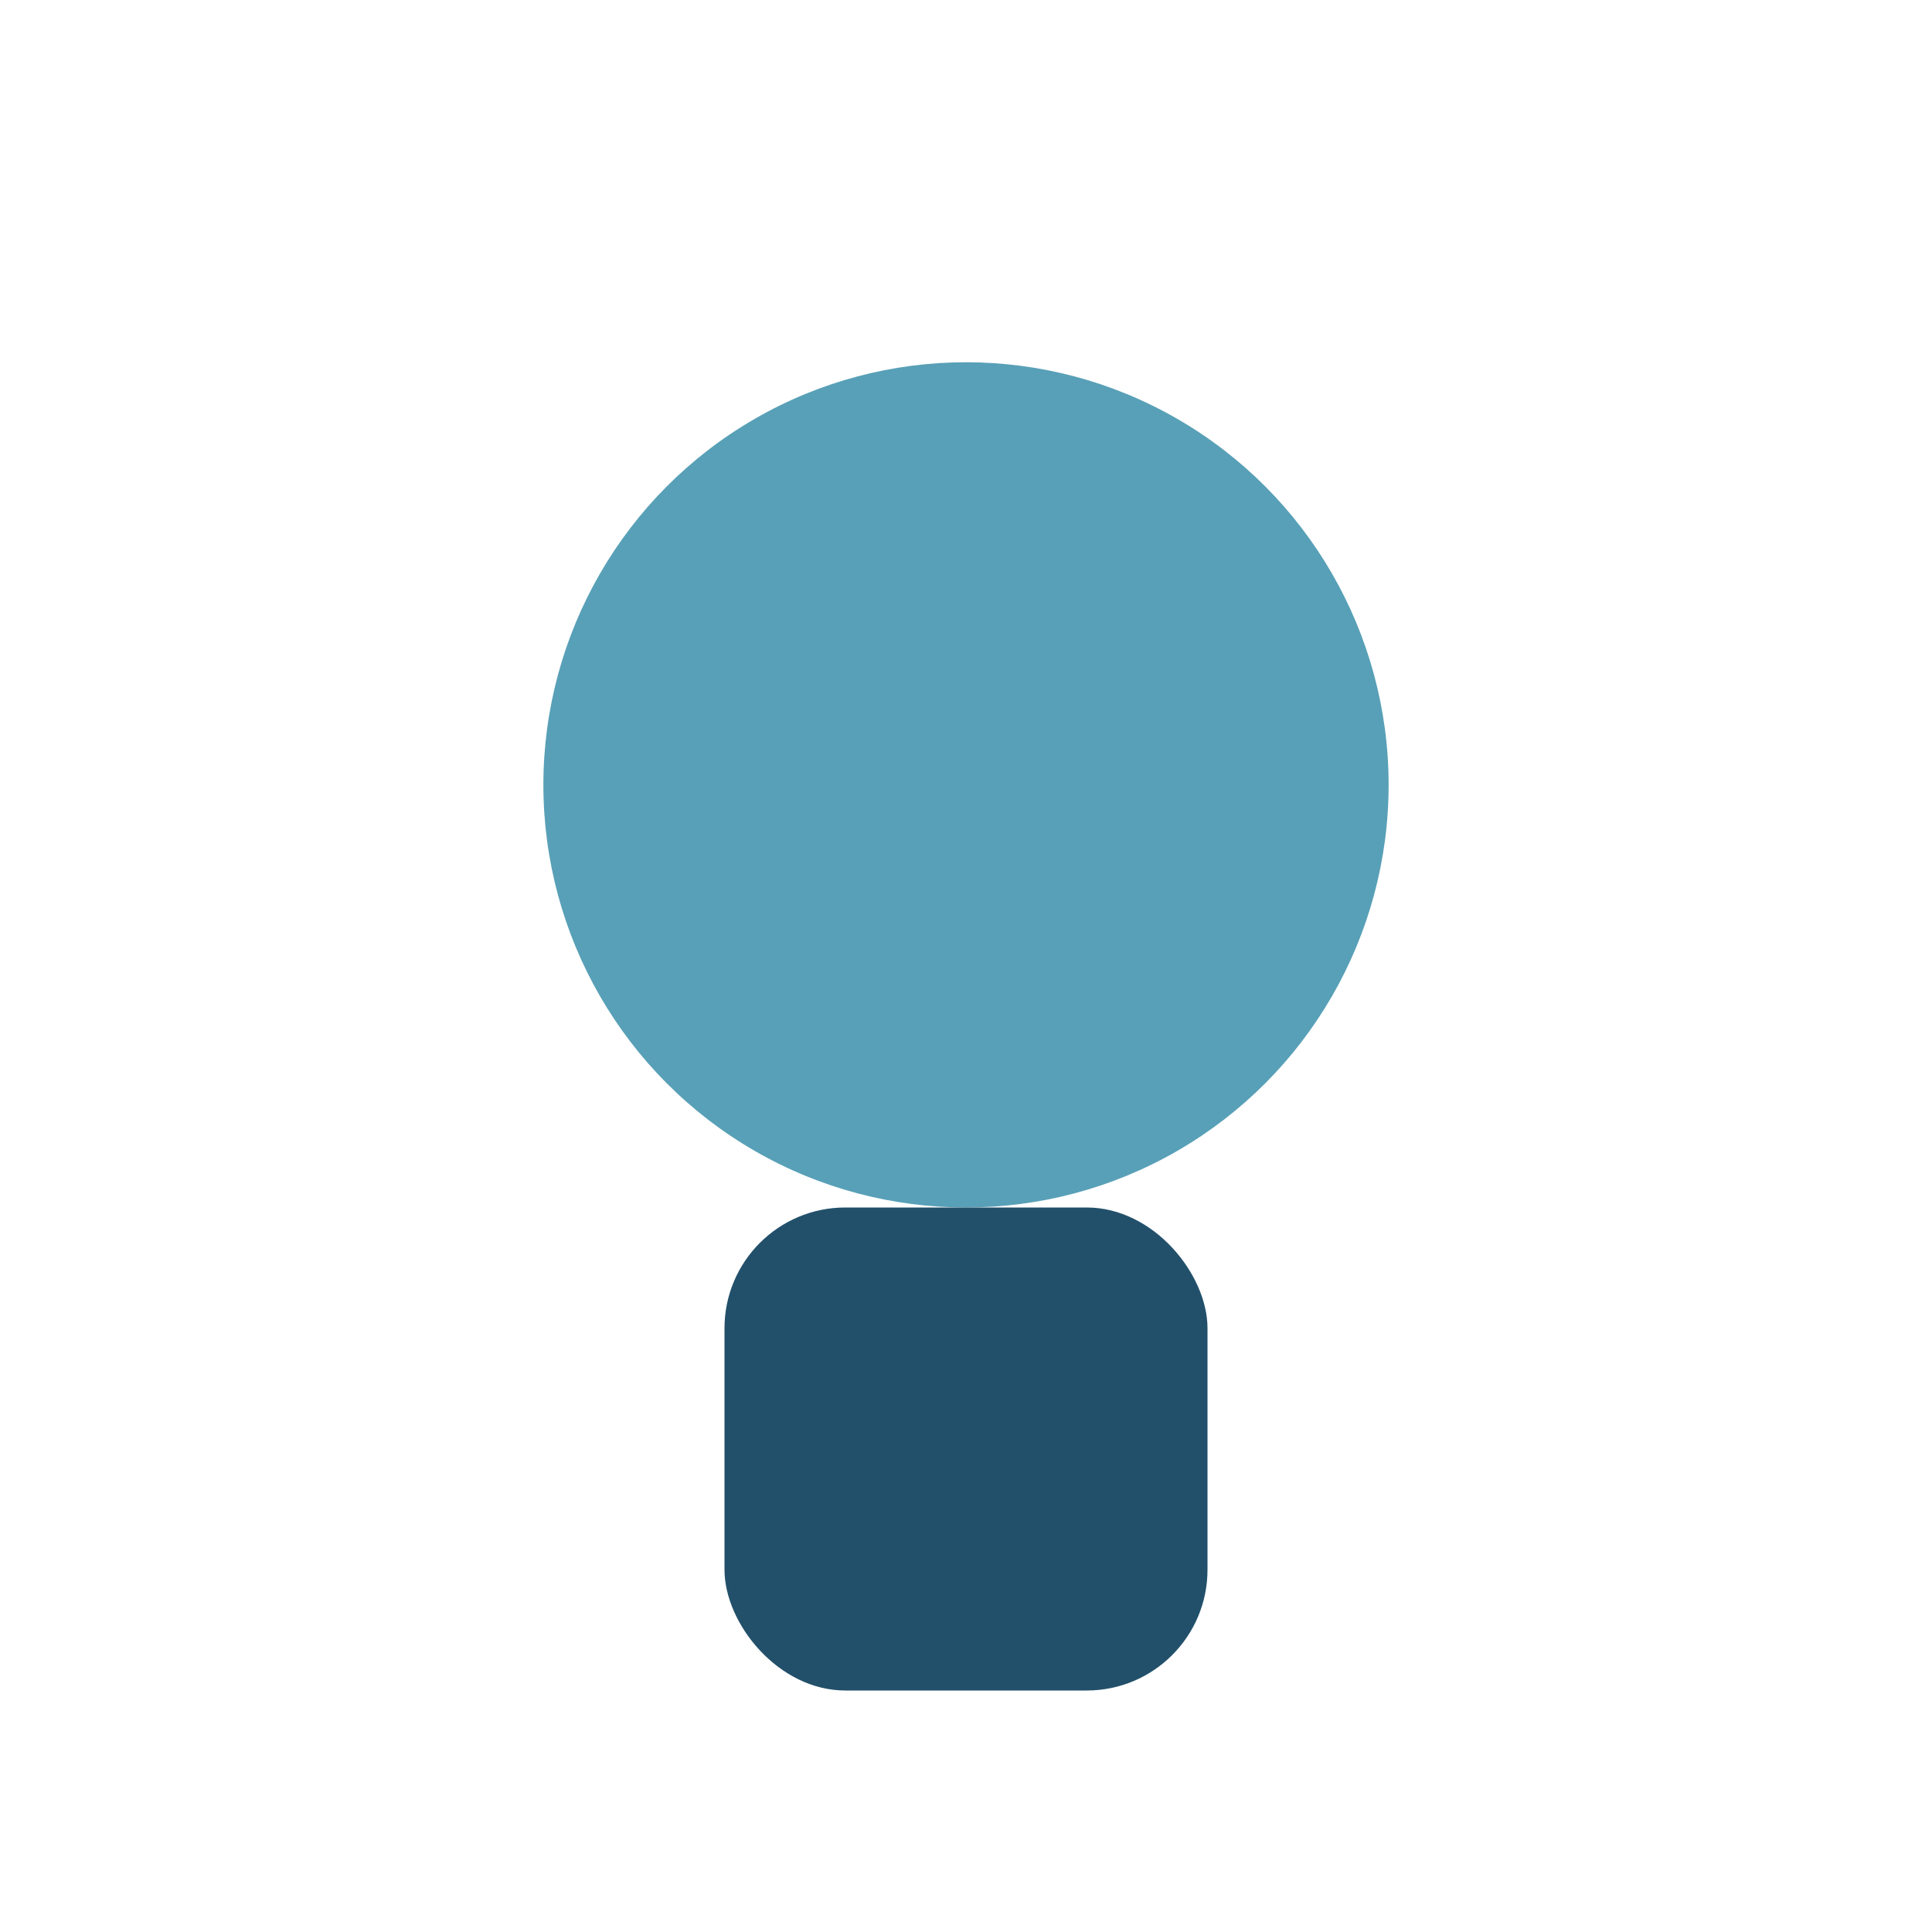 <?xml version="1.0" encoding="UTF-8"?>
<svg xmlns="http://www.w3.org/2000/svg" width="32" height="32" viewBox="0 0 32 32"><circle cx="16" cy="13" r="7" fill="#58A0B7"/><rect x="12" y="20" width="8" height="8" rx="2" fill="#22506B"/></svg>